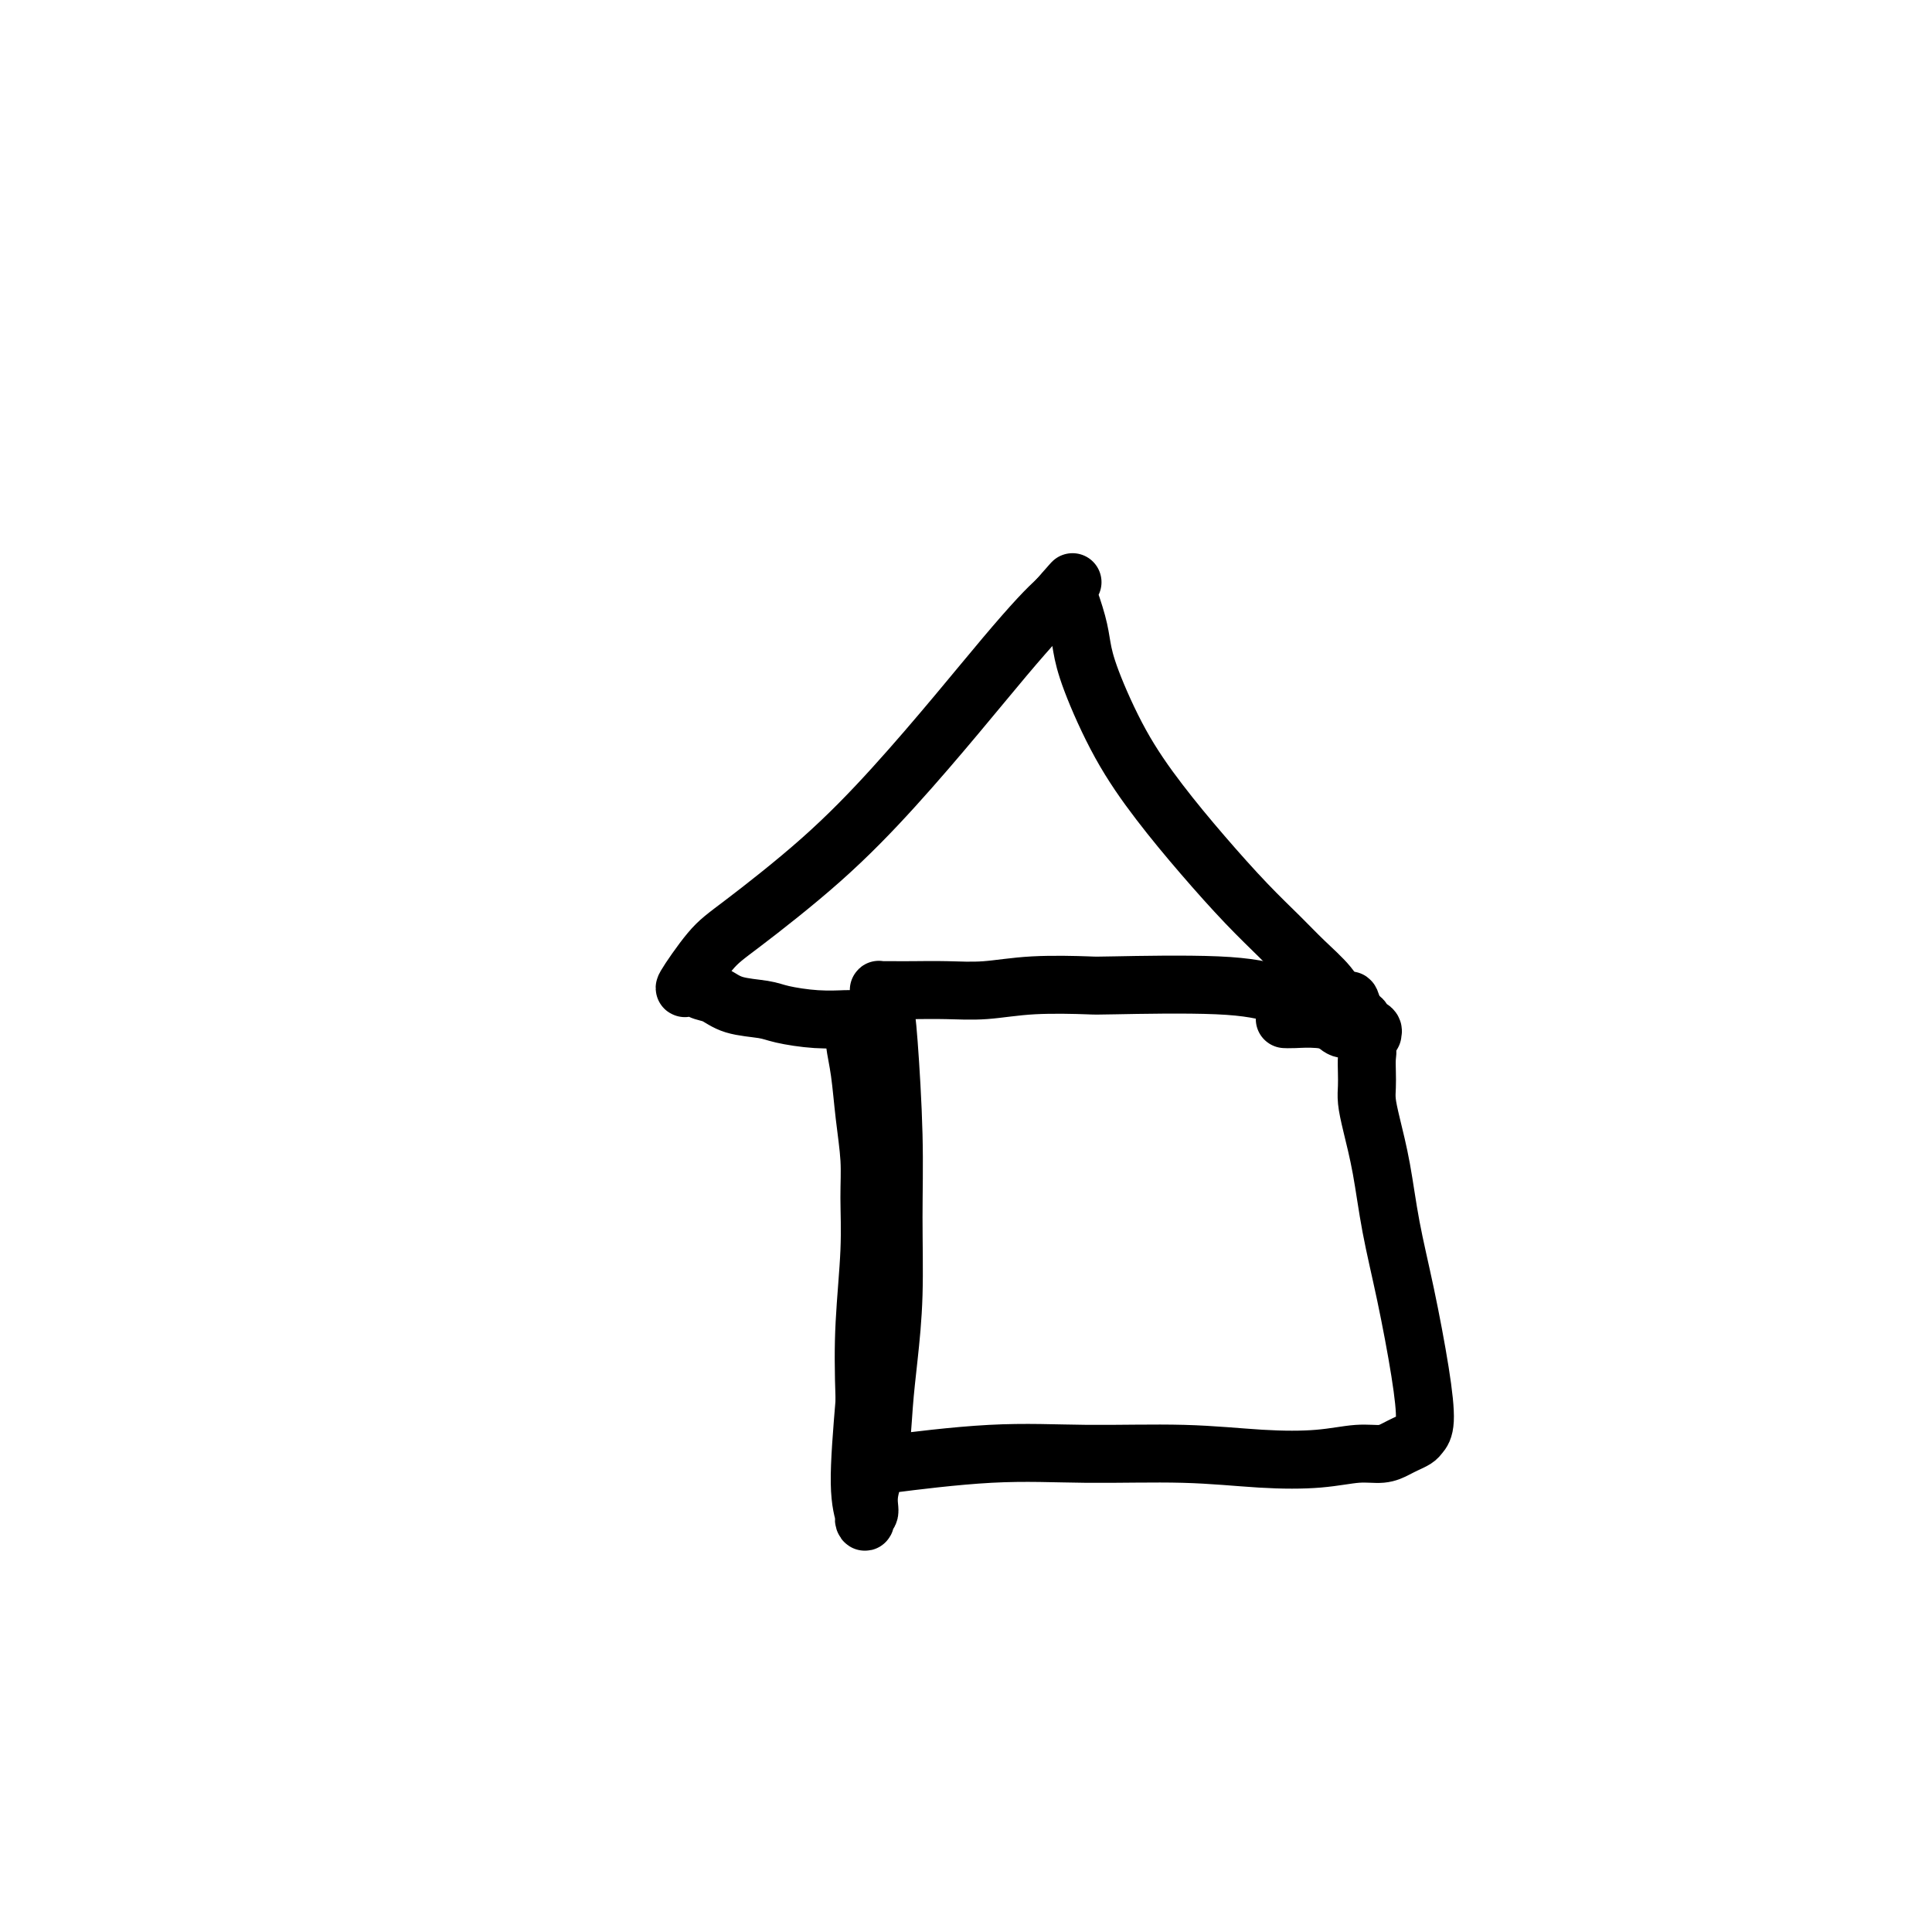 <svg viewBox='0 0 400 400' version='1.1' xmlns='http://www.w3.org/2000/svg' xmlns:xlink='http://www.w3.org/1999/xlink'><g fill='none' stroke='#000000' stroke-width='12' stroke-linecap='round' stroke-linejoin='round'><path d='M185,303c-1.792,0.229 -3.584,0.457 0,0c3.584,-0.457 12.542,-1.600 20,-2c7.458,-0.400 13.414,-0.059 20,0c6.586,0.059 13.802,-0.166 20,0c6.198,0.166 11.380,0.721 16,1c4.620,0.279 8.680,0.282 12,0c3.320,-0.282 5.902,-0.849 8,-1c2.098,-0.151 3.714,0.115 5,0c1.286,-0.115 2.244,-0.610 3,-1c0.756,-0.390 1.311,-0.675 2,-1c0.689,-0.325 1.510,-0.689 2,-1c0.490,-0.311 0.647,-0.570 1,-1c0.353,-0.430 0.902,-1.031 1,-3c0.098,-1.969 -0.253,-5.306 -1,-10c-0.747,-4.694 -1.889,-10.745 -3,-16c-1.111,-5.255 -2.193,-9.715 -3,-14c-0.807,-4.285 -1.341,-8.397 -2,-12c-0.659,-3.603 -1.445,-6.698 -2,-9c-0.555,-2.302 -0.880,-3.810 -1,-5c-0.120,-1.190 -0.036,-2.063 0,-3c0.036,-0.937 0.024,-1.940 0,-3c-0.024,-1.060 -0.059,-2.178 0,-3c0.059,-0.822 0.212,-1.348 0,-2c-0.212,-0.652 -0.788,-1.428 -1,-2c-0.212,-0.572 -0.060,-0.938 0,-1c0.060,-0.062 0.026,0.179 0,0c-0.026,-0.179 -0.046,-0.779 0,-1c0.046,-0.221 0.156,-0.063 0,0c-0.156,0.063 -0.578,0.032 -1,0'/><path d='M281,213c-2.274,-11.145 -1.458,-3.508 -2,-1c-0.542,2.508 -2.441,-0.112 -5,-2c-2.559,-1.888 -5.776,-3.043 -9,-4c-3.224,-0.957 -6.453,-1.717 -13,-2c-6.547,-0.283 -16.412,-0.090 -21,0c-4.588,0.090 -3.900,0.077 -6,0c-2.100,-0.077 -6.989,-0.217 -11,0c-4.011,0.217 -7.144,0.790 -10,1c-2.856,0.210 -5.434,0.056 -8,0c-2.566,-0.056 -5.118,-0.016 -7,0c-1.882,0.016 -3.094,0.007 -4,0c-0.906,-0.007 -1.508,-0.012 -2,0c-0.492,0.012 -0.875,0.042 -1,0c-0.125,-0.042 0.009,-0.157 0,0c-0.009,0.157 -0.160,0.586 0,1c0.160,0.414 0.632,0.814 1,2c0.368,1.186 0.632,3.156 1,8c0.368,4.844 0.842,12.560 1,19c0.158,6.440 0.002,11.605 0,17c-0.002,5.395 0.149,11.019 0,16c-0.149,4.981 -0.599,9.317 -1,13c-0.401,3.683 -0.752,6.713 -1,10c-0.248,3.287 -0.392,6.832 -1,10c-0.608,3.168 -1.678,5.959 -2,8c-0.322,2.041 0.106,3.332 0,4c-0.106,0.668 -0.744,0.712 -1,1c-0.256,0.288 -0.131,0.819 0,1c0.131,0.181 0.266,0.010 0,-1c-0.266,-1.010 -0.933,-2.860 -1,-7c-0.067,-4.140 0.467,-10.570 1,-17'/><path d='M179,290c-0.216,-6.424 -0.257,-10.984 0,-16c0.257,-5.016 0.812,-10.490 1,-15c0.188,-4.510 0.008,-8.058 0,-11c-0.008,-2.942 0.156,-5.278 0,-8c-0.156,-2.722 -0.630,-5.830 -1,-9c-0.370,-3.170 -0.635,-6.404 -1,-9c-0.365,-2.596 -0.830,-4.556 -1,-6c-0.170,-1.444 -0.046,-2.373 0,-3c0.046,-0.627 0.013,-0.953 0,-1c-0.013,-0.047 -0.008,0.184 0,0c0.008,-0.184 0.017,-0.781 0,-1c-0.017,-0.219 -0.059,-0.058 0,0c0.059,0.058 0.220,0.013 0,0c-0.220,-0.013 -0.822,0.007 -1,0c-0.178,-0.007 0.066,-0.042 -1,0c-1.066,0.042 -3.443,0.162 -6,0c-2.557,-0.162 -5.294,-0.606 -7,-1c-1.706,-0.394 -2.382,-0.738 -4,-1c-1.618,-0.262 -4.179,-0.442 -6,-1c-1.821,-0.558 -2.904,-1.493 -4,-2c-1.096,-0.507 -2.207,-0.586 -3,-1c-0.793,-0.414 -1.268,-1.164 -2,-1c-0.732,0.164 -1.721,1.240 -1,0c0.721,-1.240 3.151,-4.798 5,-7c1.849,-2.202 3.118,-3.048 7,-6c3.882,-2.952 10.376,-8.012 16,-13c5.624,-4.988 10.377,-9.906 15,-15c4.623,-5.094 9.115,-10.365 13,-15c3.885,-4.635 7.161,-8.632 10,-12c2.839,-3.368 5.240,-6.105 7,-8c1.760,-1.895 2.880,-2.947 4,-4'/><path d='M219,124c5.495,-6.281 2.232,-2.485 1,-1c-1.232,1.485 -0.432,0.659 0,0c0.432,-0.659 0.496,-1.150 1,0c0.504,1.150 1.447,3.941 2,6c0.553,2.059 0.717,3.386 1,5c0.283,1.614 0.685,3.514 2,7c1.315,3.486 3.544,8.557 6,13c2.456,4.443 5.138,8.259 8,12c2.862,3.741 5.904,7.406 9,11c3.096,3.594 6.244,7.115 9,10c2.756,2.885 5.118,5.134 7,7c1.882,1.866 3.283,3.351 5,5c1.717,1.649 3.750,3.464 5,5c1.250,1.536 1.719,2.794 3,4c1.281,1.206 3.376,2.362 4,3c0.624,0.638 -0.224,0.760 0,1c0.224,0.240 1.518,0.597 2,1c0.482,0.403 0.151,0.851 0,1c-0.151,0.149 -0.121,-0.002 0,0c0.121,0.002 0.335,0.158 0,0c-0.335,-0.158 -1.218,-0.631 -2,-1c-0.782,-0.369 -1.464,-0.635 -3,-1c-1.536,-0.365 -3.927,-0.830 -6,-1c-2.073,-0.170 -3.827,-0.046 -5,0c-1.173,0.046 -1.764,0.013 -2,0c-0.236,-0.013 -0.118,-0.007 0,0'/></g>
</svg>